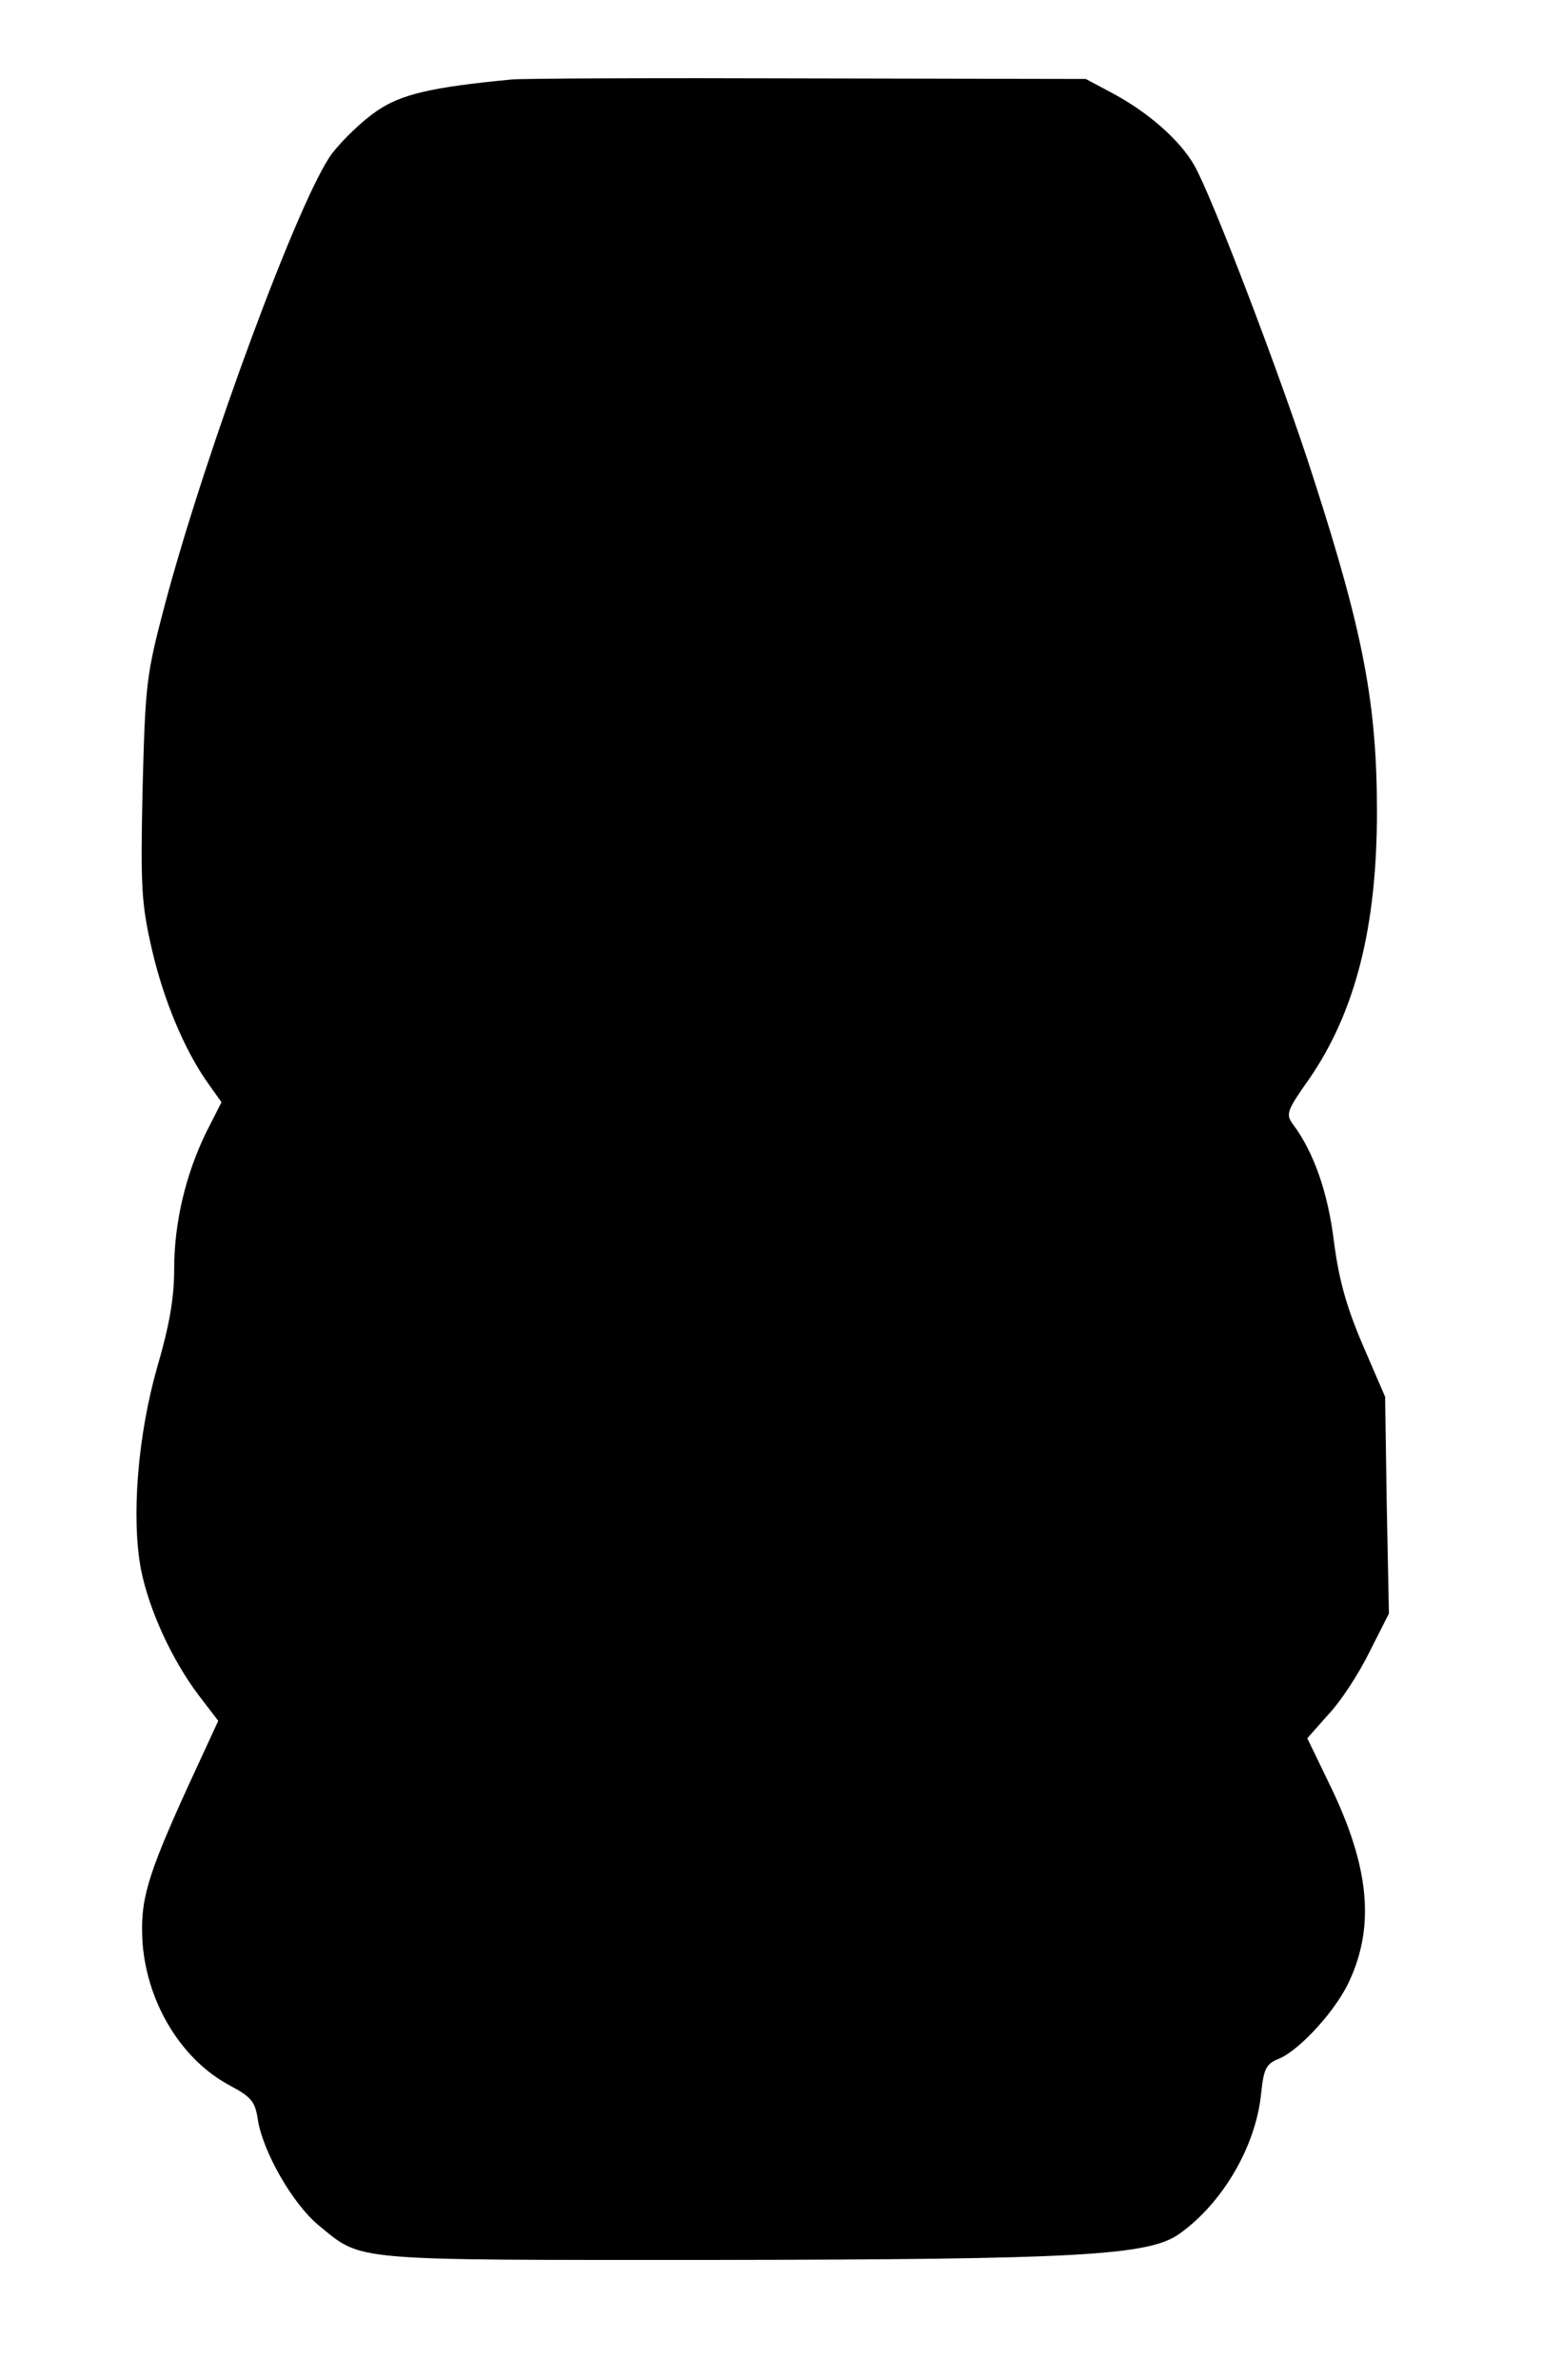 <?xml version="1.0" standalone="no"?>
<!DOCTYPE svg PUBLIC "-//W3C//DTD SVG 20010904//EN"
 "http://www.w3.org/TR/2001/REC-SVG-20010904/DTD/svg10.dtd">
<svg version="1.0" xmlns="http://www.w3.org/2000/svg"
 width="287pt" height="437pt" viewBox="0 0 287 437"
 preserveAspectRatio="xMidYMid meet">
<g transform="translate(0,437) scale(0.1,-0.1)"
fill="#000000" stroke="none">
<path d="M940 4224 c-147 -14 -203 -27 -248 -58 -25 -17 -62 -52 -82 -78 -59
-79 -231 -543 -307 -828 -34 -129 -36 -144 -41 -338 -4 -182 -2 -212 17 -295
22 -95 60 -185 103 -246 l25 -35 -28 -55 c-38 -78 -59 -166 -59 -252 0 -53 -9
-104 -31 -179 -36 -126 -48 -276 -30 -372 15 -75 57 -166 106 -231 l36 -47
-54 -117 c-78 -171 -90 -213 -85 -292 9 -111 72 -214 161 -261 39 -21 46 -29
51 -64 10 -59 64 -153 111 -192 82 -67 51 -64 727 -64 670 1 799 8 855 48 79
56 140 160 150 256 5 48 9 56 34 66 39 17 107 92 130 146 45 100 34 207 -35
351 l-44 91 39 44 c22 23 56 75 75 114 l36 71 -4 199 -3 199 -41 95 c-30 70
-44 120 -53 190 -11 90 -37 164 -75 215 -14 19 -12 25 29 83 85 123 125 279
125 491 0 198 -25 329 -116 611 -58 182 -188 522 -220 577 -27 47 -87 99 -154
134 l-45 24 -510 1 c-280 1 -526 0 -545 -2z"/>
</g>
</svg>
